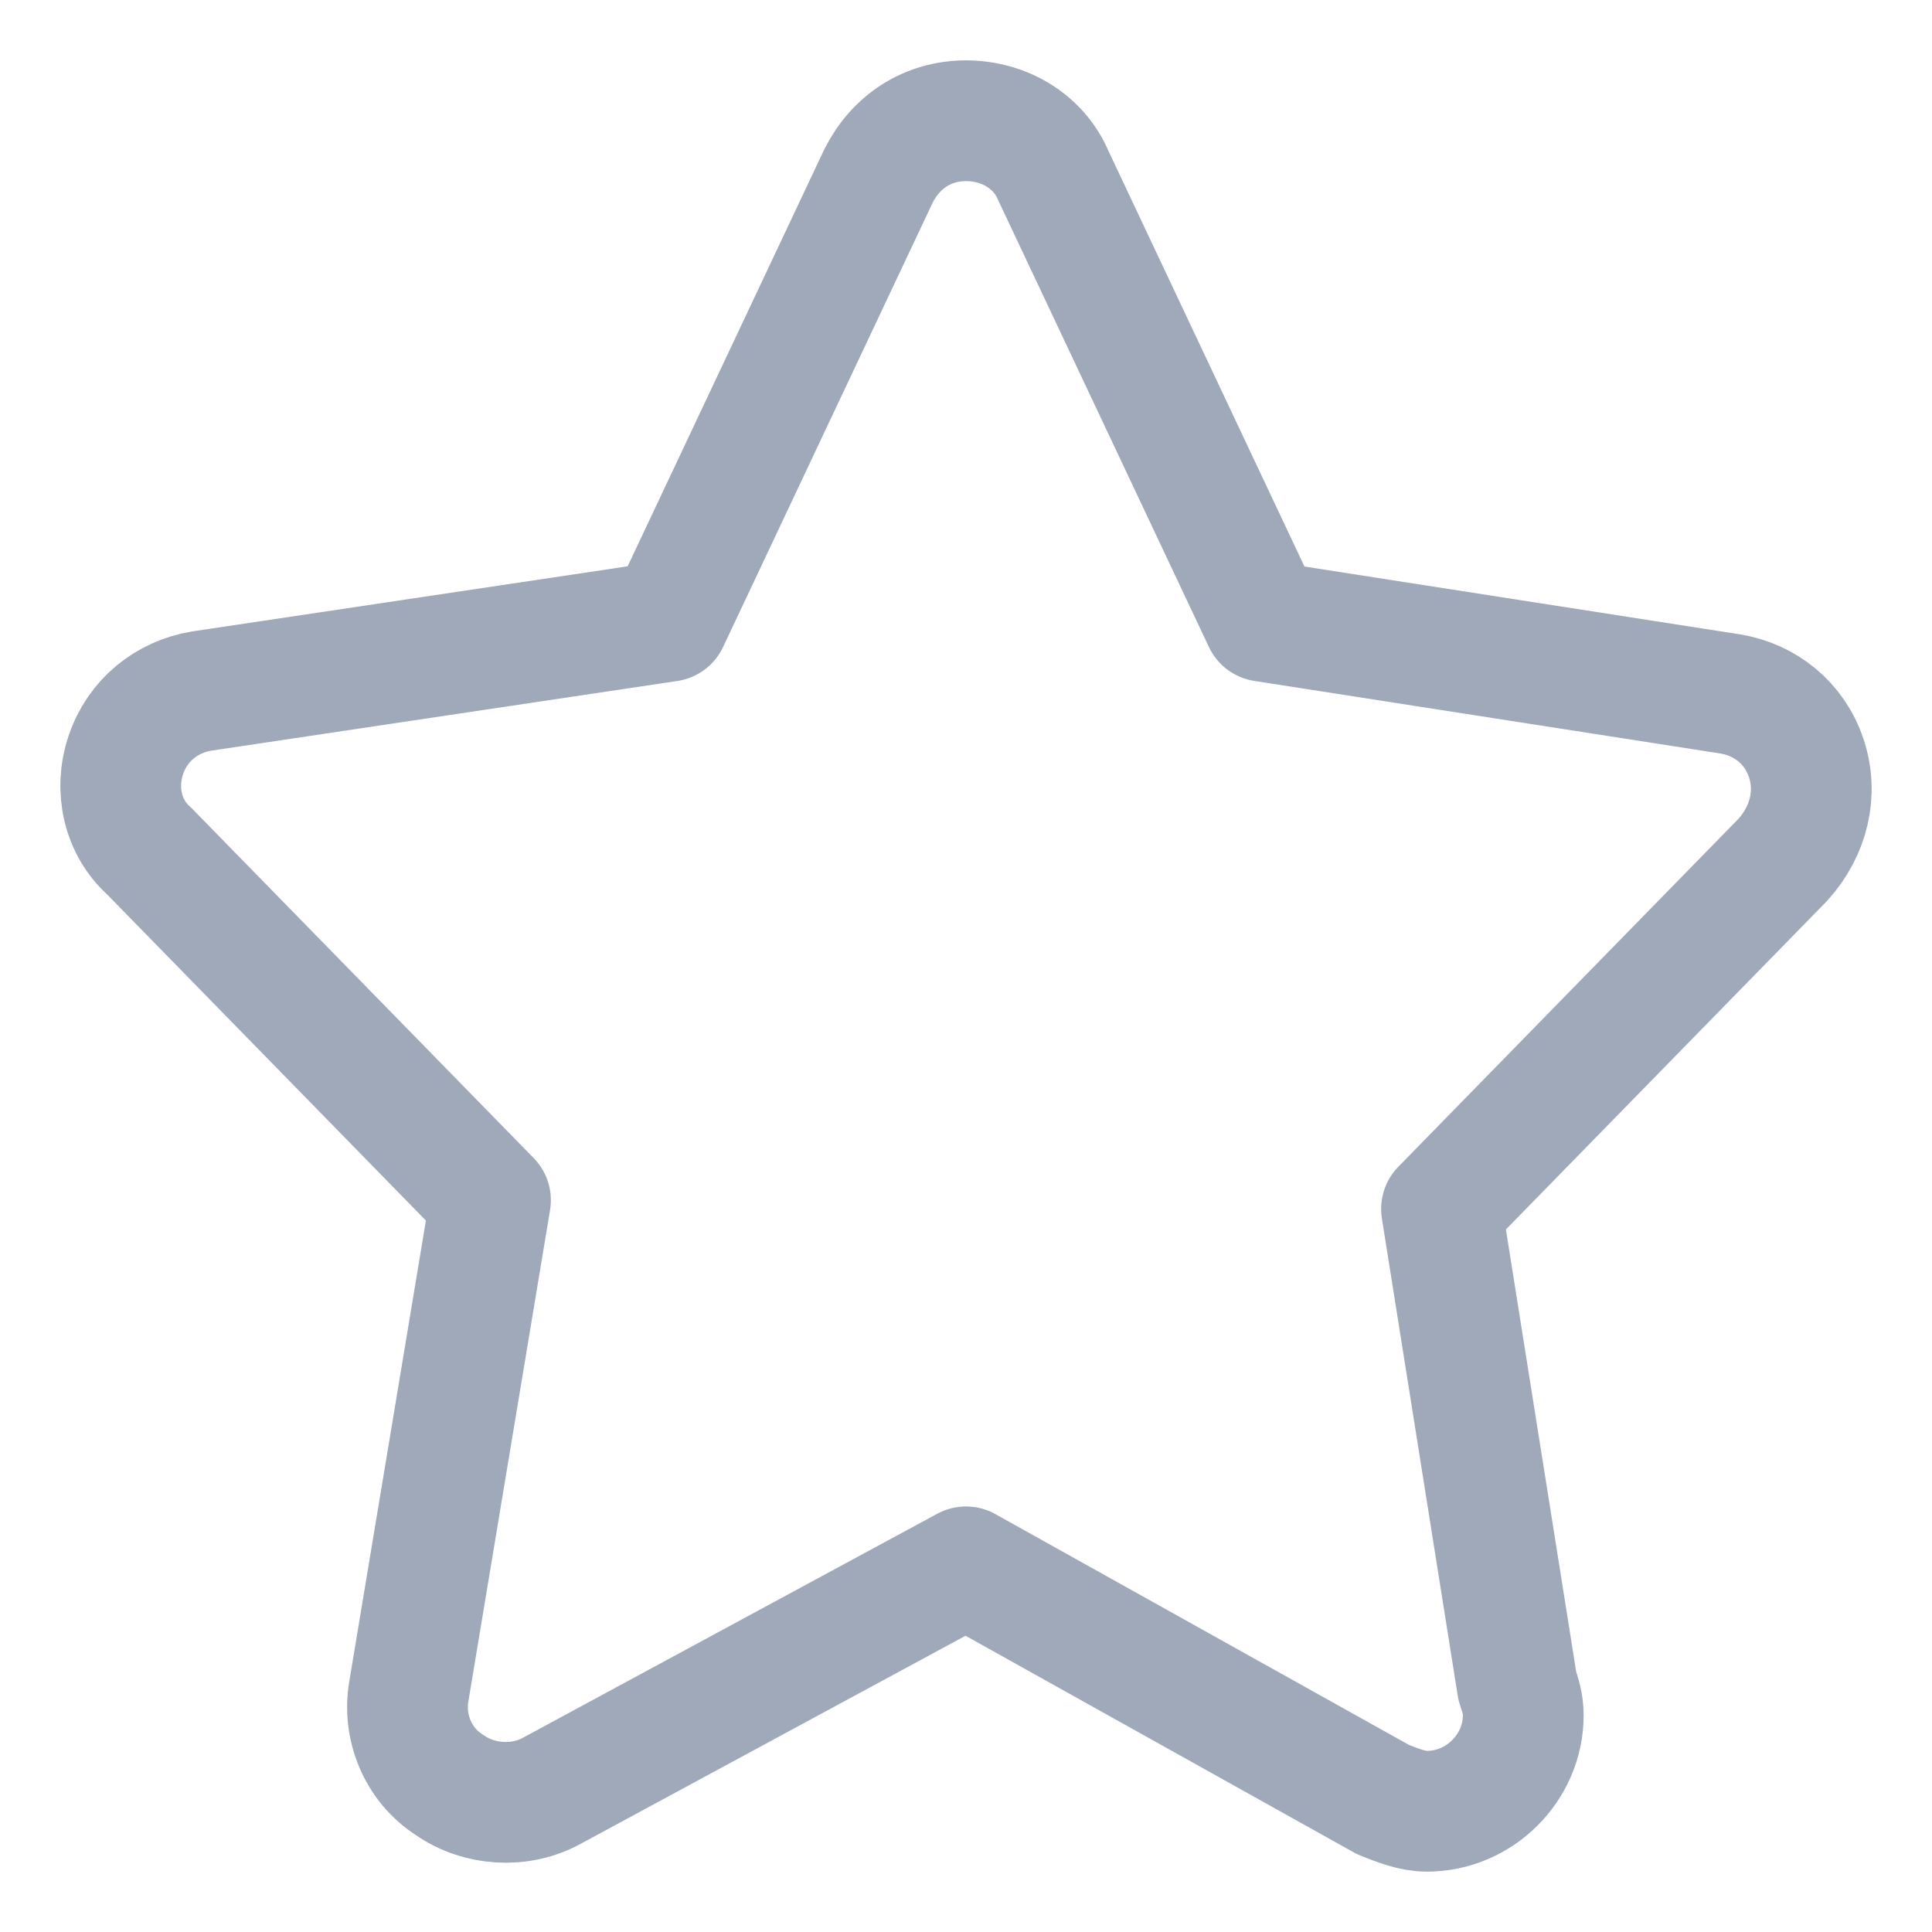 <?xml version="1.0" encoding="UTF-8"?>
<svg width="16px" height="16px" viewBox="0 0 16 16" version="1.1" xmlns="http://www.w3.org/2000/svg" xmlns:xlink="http://www.w3.org/1999/xlink">
    <title>路径备份 2</title>
    <g id="页面-1" stroke="none" stroke-width="1" fill="none" fill-rule="evenodd" stroke-linejoin="round">
        <g id="笔记样式展示" transform="translate(-1306, -66)" stroke="#9FA9BA">
            <g id="编组-65" transform="translate(1270, 41)">
                <g id="编组-16" transform="translate(30, 26)">
                    <path d="M20.958,5.277 C20.861,4.988 20.62,4.795 20.33,4.747 L16.464,4.145 L14.725,0.458 C14.604,0.169 14.314,0 14,0 C13.686,0 13.42,0.169 13.275,0.458 L11.536,4.145 L7.67,4.723 C7.38,4.771 7.139,4.964 7.042,5.253 C6.945,5.542 7.018,5.855 7.235,6.048 L10.062,8.94 L9.385,13.012 C9.337,13.301 9.458,13.614 9.724,13.783 C9.965,13.952 10.304,13.976 10.569,13.831 L14,11.976 L17.455,13.904 C17.576,13.952 17.696,14 17.817,14 C18.252,14 18.615,13.639 18.615,13.205 C18.615,13.108 18.59,13.036 18.566,12.964 L17.938,9.012 L20.765,6.12 C20.982,5.88 21.055,5.566 20.958,5.277 Z" id="路径备份-2"></path>
                </g>
            </g>
        </g>
    </g>
</svg>
